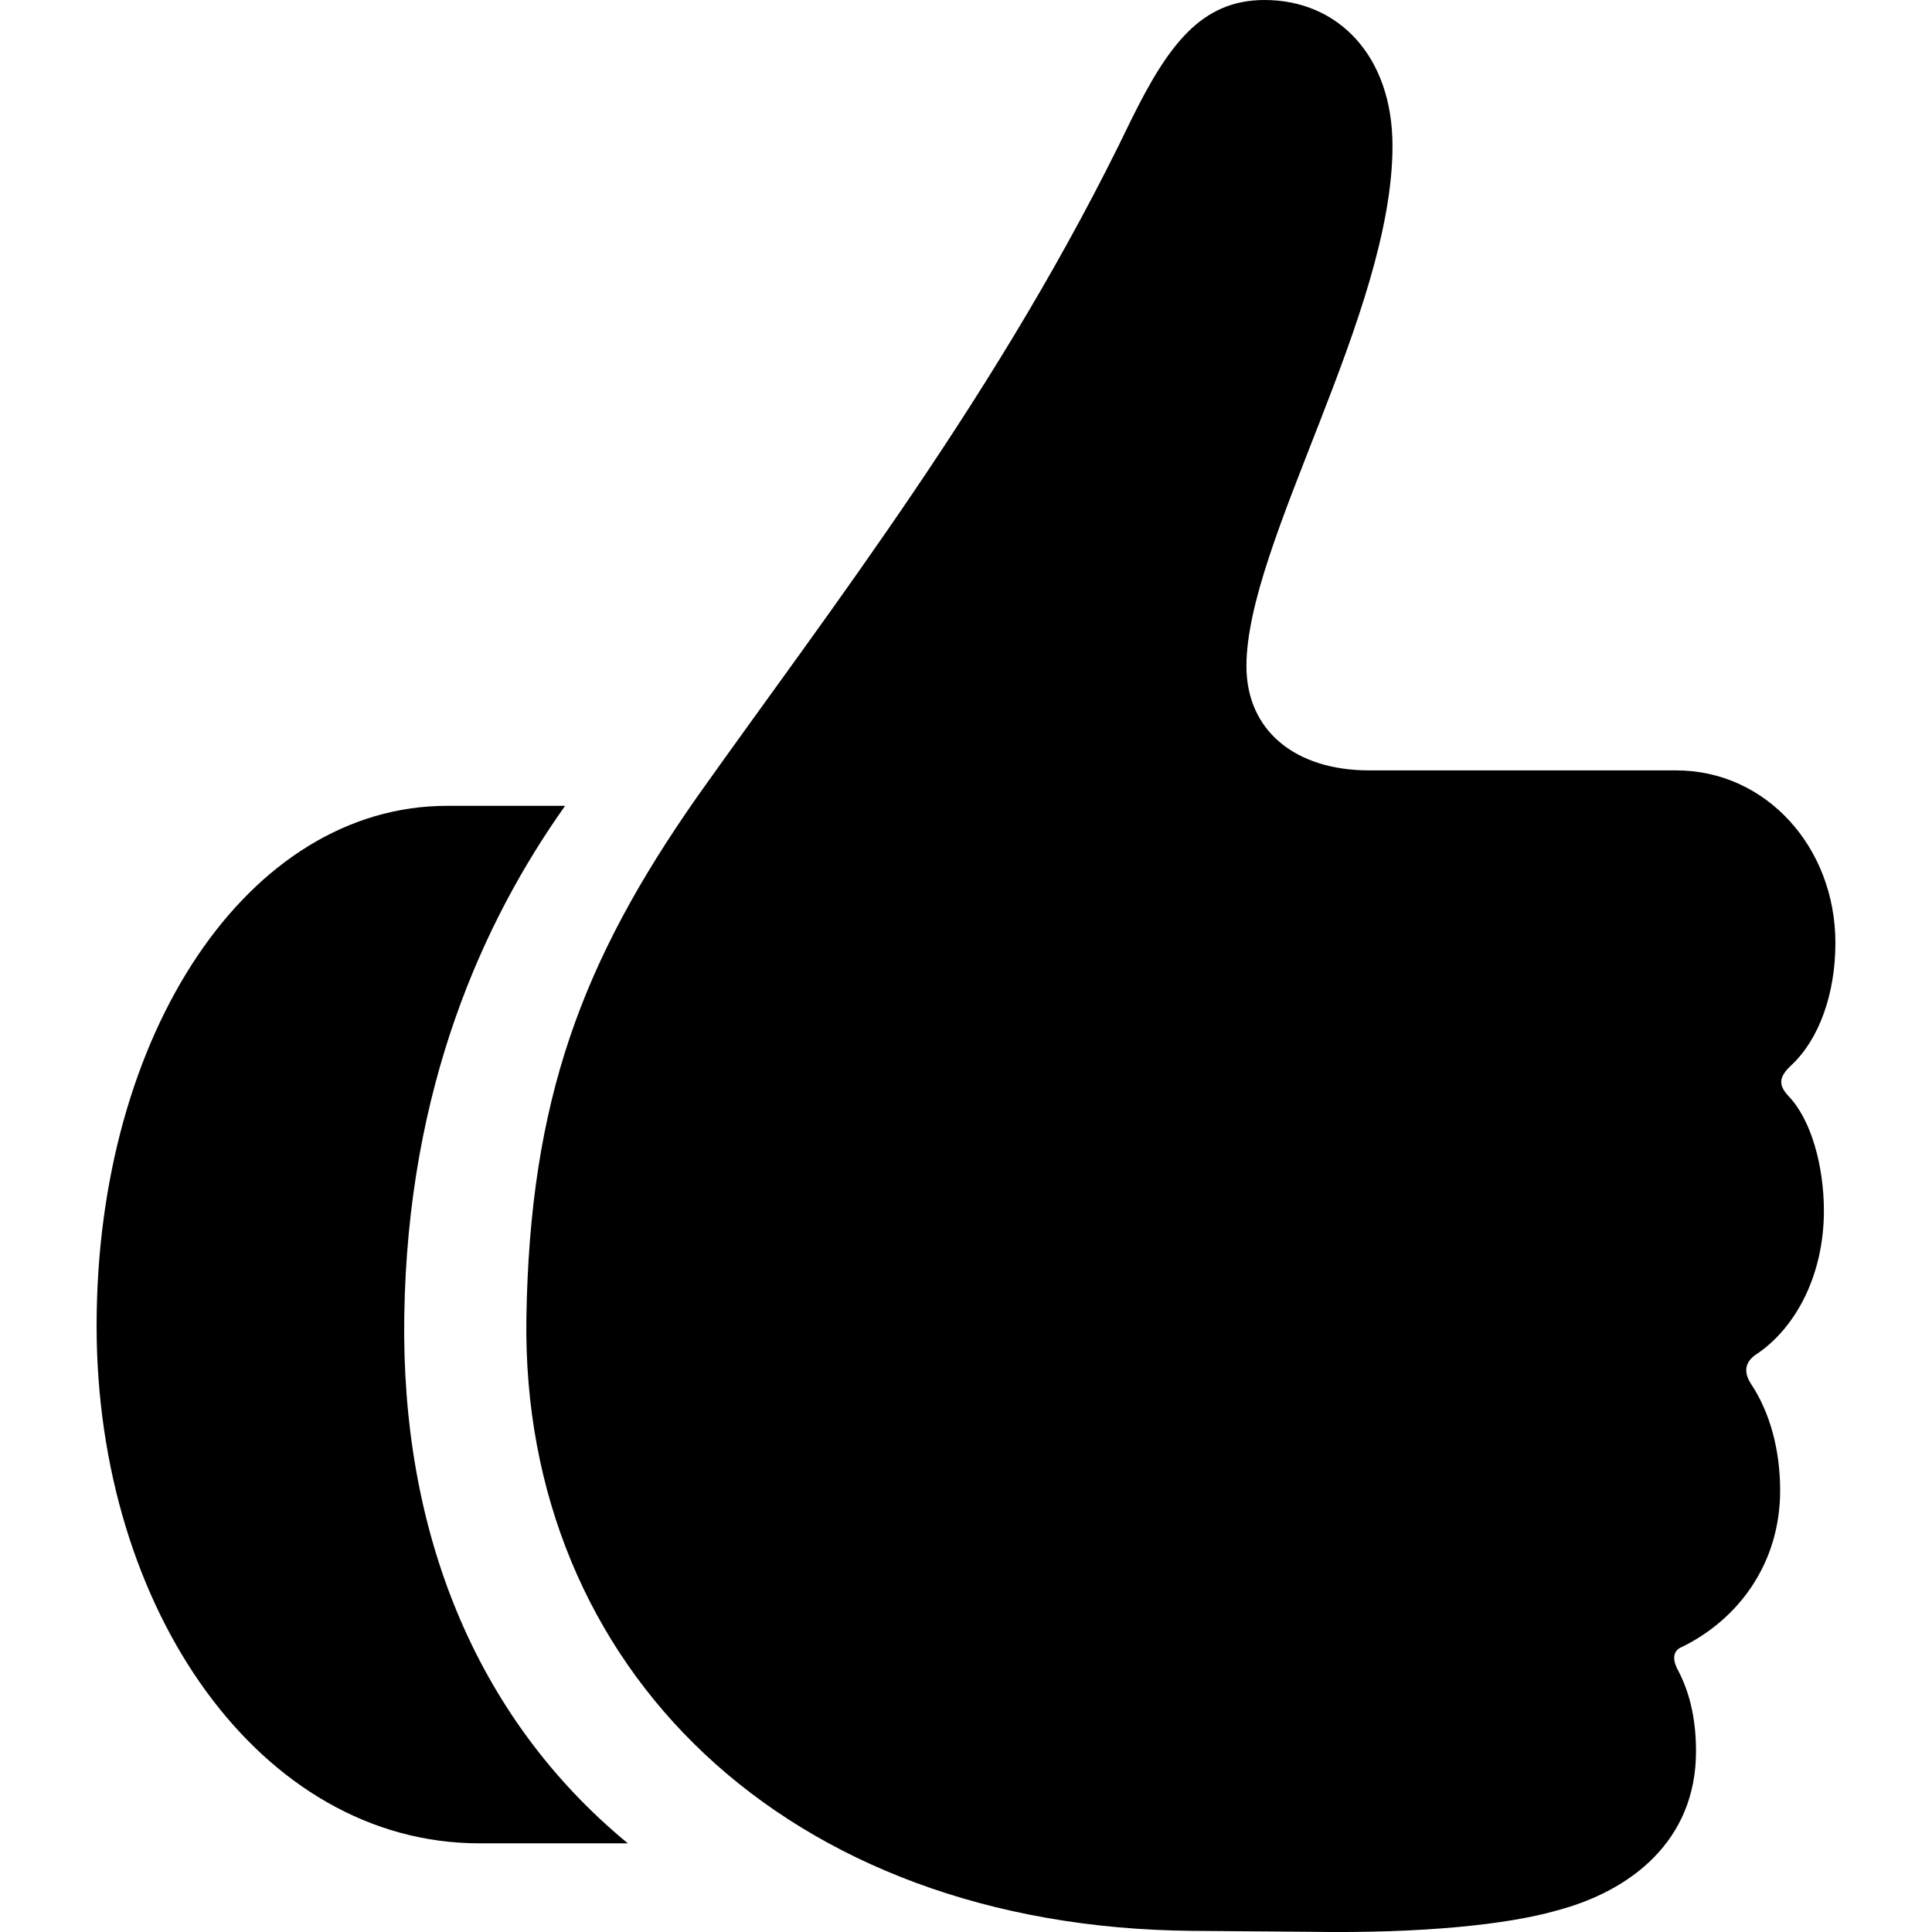 <?xml version="1.0" encoding="UTF-8"?> <svg xmlns="http://www.w3.org/2000/svg" width="20" height="20" viewBox="0 0 20 20" fill="none"><path d="M5.449 13.652C5.398 17.26 8.13 19.952 12.34 19.988L13.569 19.998C14.722 20.016 15.601 19.924 16.114 19.778C16.882 19.576 17.557 19.055 17.557 18.13C17.557 17.764 17.48 17.498 17.369 17.287C17.309 17.177 17.318 17.086 17.412 17.049C17.992 16.765 18.428 16.189 18.428 15.429C18.428 14.998 18.317 14.614 18.129 14.33C18.044 14.202 18.061 14.092 18.197 14.009C18.607 13.726 18.881 13.176 18.881 12.535C18.881 12.077 18.752 11.592 18.513 11.345C18.402 11.226 18.419 11.143 18.547 11.024C18.829 10.759 19 10.292 19 9.761C19 8.772 18.283 7.975 17.352 7.975H14.175C13.407 7.975 12.903 7.563 12.903 6.895C12.903 5.622 14.415 3.241 14.415 1.511C14.415 0.577 13.851 0 13.091 0C12.434 0 12.092 0.467 11.708 1.245C10.367 4.038 8.591 6.309 7.216 8.25C6.029 9.944 5.483 11.382 5.449 13.652ZM1 13.726C1 16.665 2.699 19.082 4.962 19.082H6.499C4.911 17.773 4.151 15.841 4.185 13.625C4.219 11.253 5.005 9.532 5.85 8.342H4.629C2.571 8.342 1 10.695 1 13.726Z" fill="black"></path></svg> 